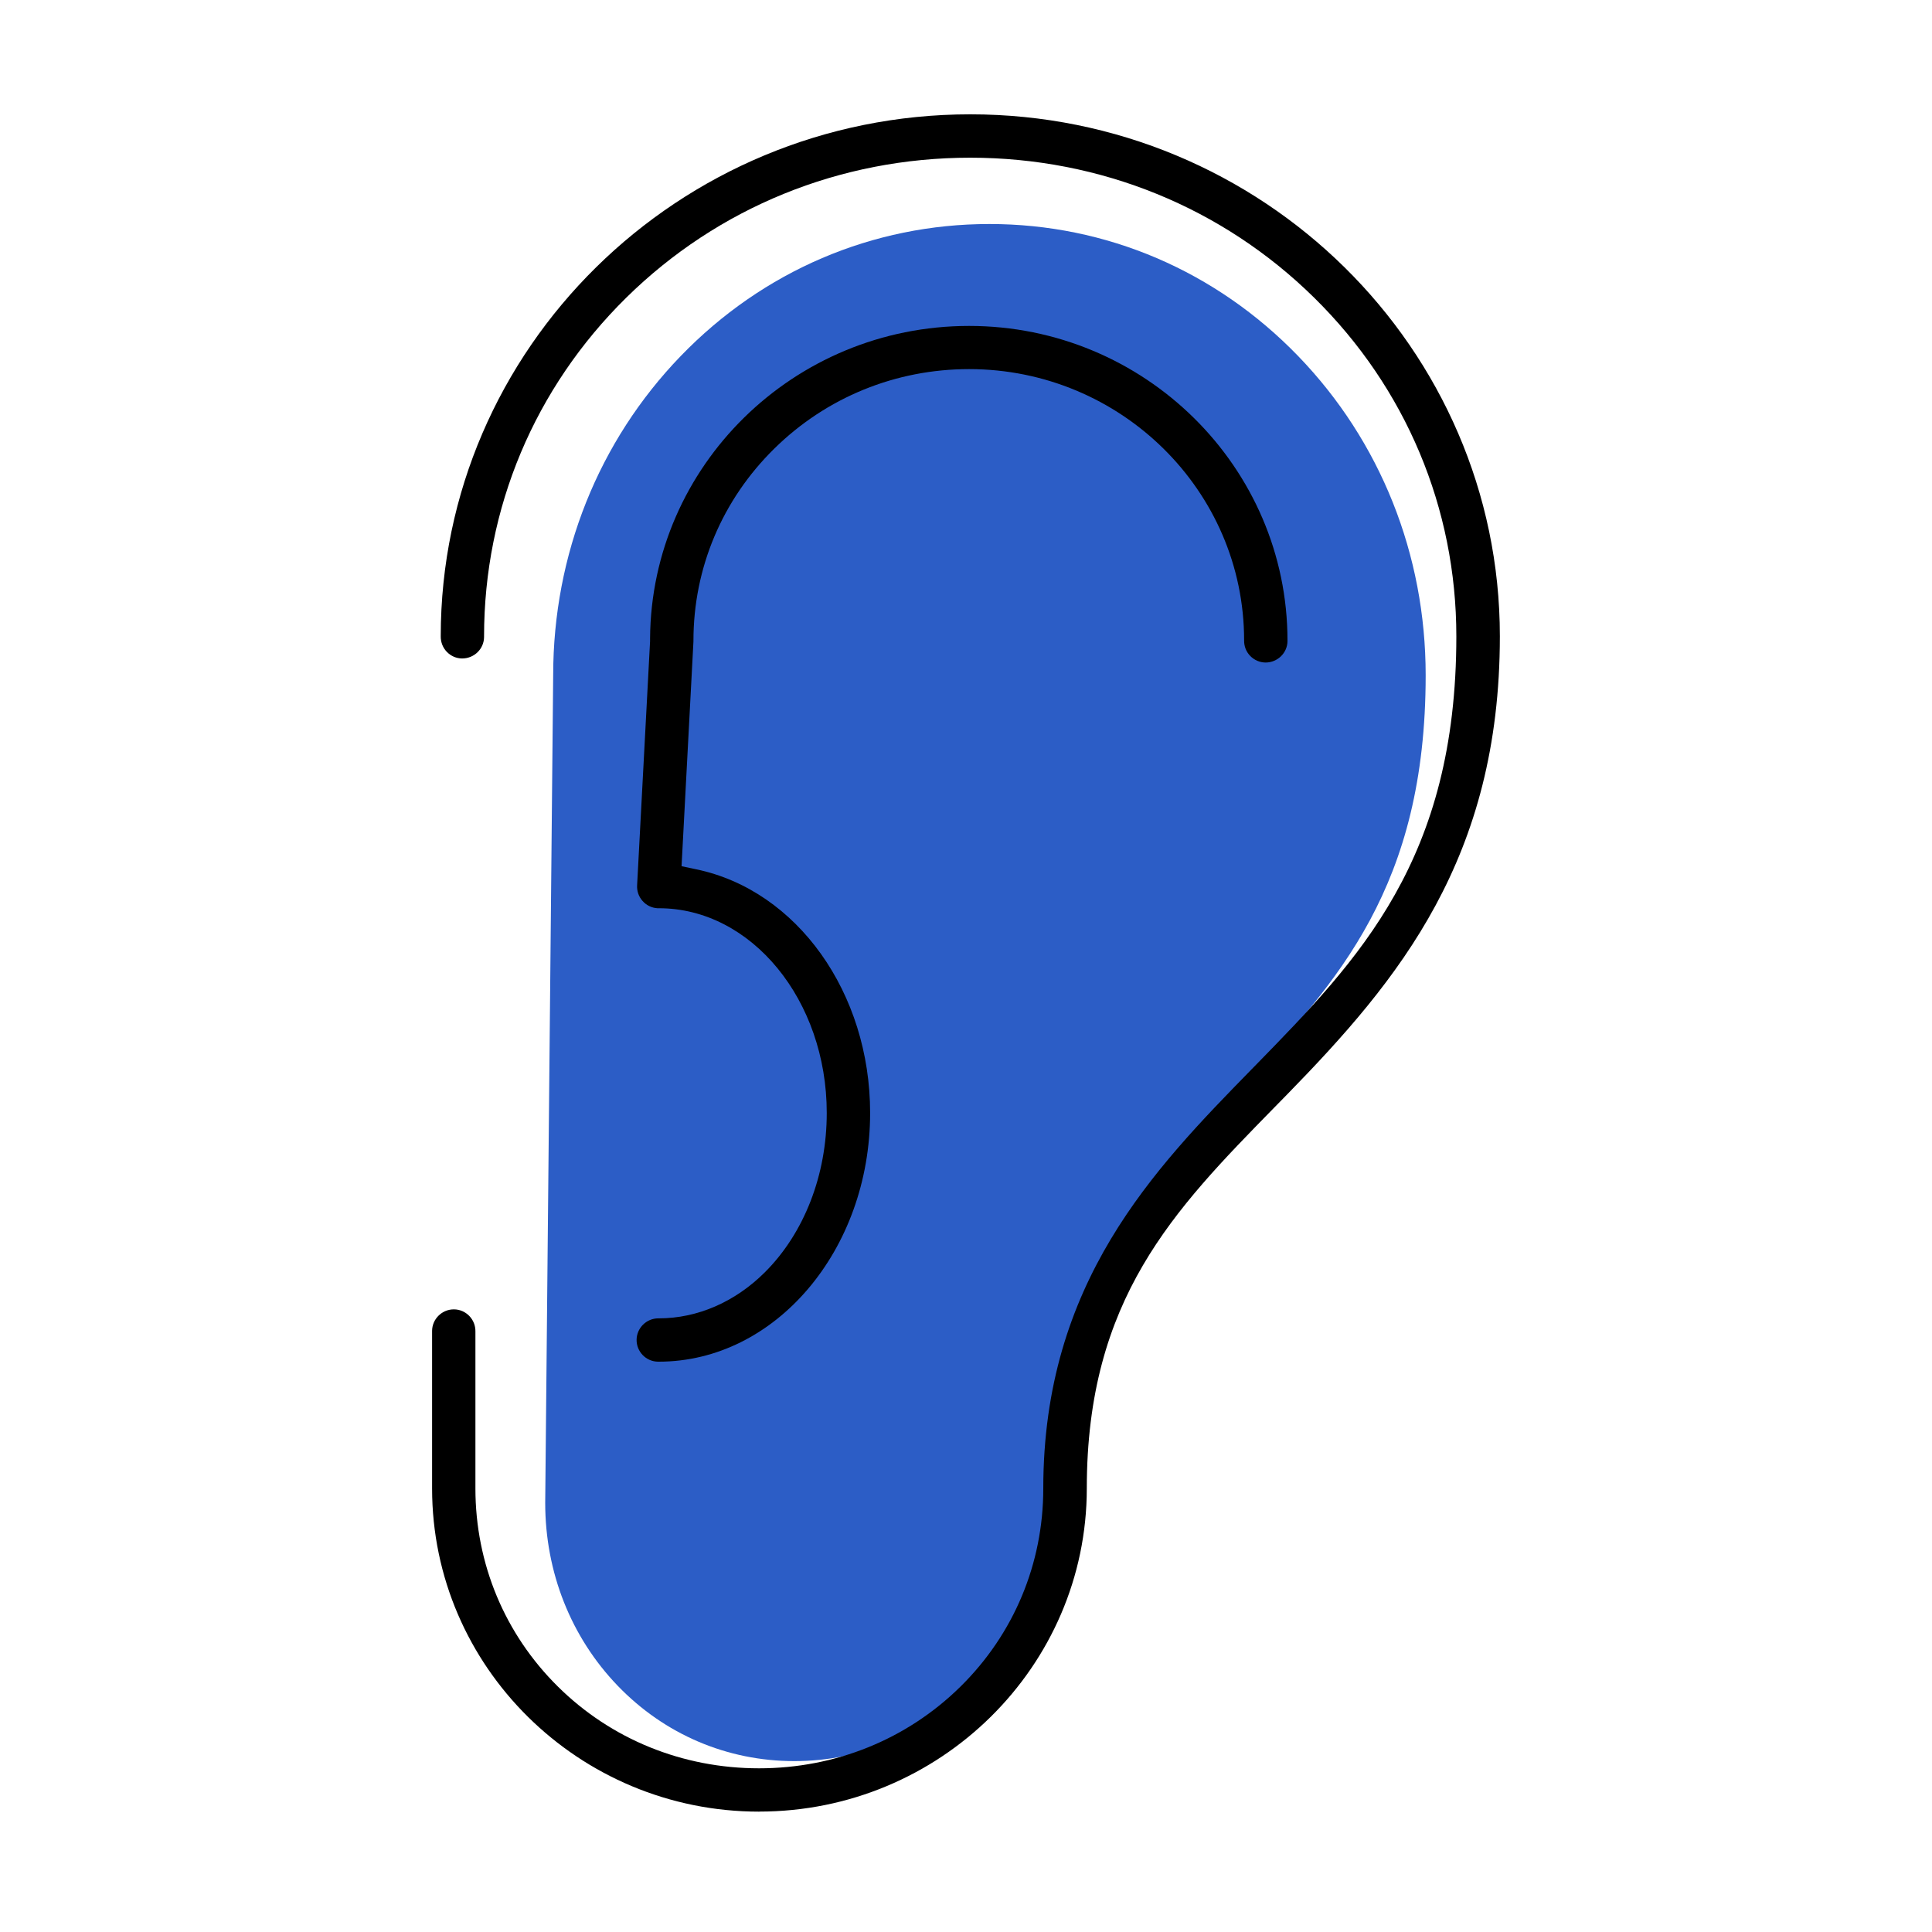 <?xml version="1.0" encoding="UTF-8"?>
<svg id="Calque_1" data-name="Calque 1" xmlns="http://www.w3.org/2000/svg" width="400" height="400" viewBox="0 0 400 400">
  <defs>
    <style>
      .cls-1 {
        fill: #2c5dc6;
      }
    </style>
  </defs>
  <path class="cls-1" d="m257.64,223.97l-.91.98c-19.01,20.46-40.57,43.65-40.57,86.21,0,14.35-5.35,27.8-15.06,37.85-9.72,10.06-22.73,15.61-36.64,15.61s-26.89-5.54-36.58-15.61c-9.67-10.05-15-23.49-15-37.85l1.65-171.35c0-25,9.38-48.47,26.4-66.09,17.03-17.63,39.73-27.34,63.92-27.34s46.88,9.71,63.92,27.34c17.03,17.62,26.4,41.09,26.4,66.08,0,43.75-18.23,63.38-37.53,84.16Z"/>
  <g>
    <path d="m266.56,132.79v-.17c0-35.92-29.57-65.14-65.92-65.14s-65.78,29-66.05,64.65v.31s0,.24,0,.24v.08s-2.68,50.49-2.68,50.49c-.08,1.22.32,2.38,1.12,3.28.79.9,1.89,1.44,3.08,1.51.09,0,.19,0,.3,0,19.17,0,34.76,19.02,34.76,42.39,0,12.85-4.67,24.87-12.82,32.99-6.17,6.15-13.97,9.53-21.95,9.53h-.11c-2.44,0-4.45,1.98-4.49,4.42-.03,2.47,1.94,4.51,4.41,4.55h.19c24.13,0,43.75-23.1,43.75-51.5,0-24.87-15.12-46.07-35.96-50.43l-3.08-.65,2.46-46.51v-.17c0-15.06,5.95-29.17,16.75-39.79,10.79-10.61,25.11-16.45,40.32-16.45,31.4,0,56.94,25.19,56.94,56.15-.02,1.25.43,2.38,1.27,3.24.84.86,1.96,1.34,3.16,1.36h0c2.5,0,4.52-1.99,4.55-4.42Z"/>
    <path d="m157.18,375.07c37.4,0,67.83-30.02,67.83-66.91,0-39.23,18.02-57.62,38.88-78.92l2.57-2.62c23.23-23.79,44.07-48.95,44.07-94.89,0-59.58-49.18-108.06-109.64-108.06s-109.64,48.48-109.64,108.06c-.02,1.24.44,2.38,1.27,3.24.84.86,1.96,1.35,3.15,1.36h0c2.51,0,4.52-1.98,4.55-4.42v-.17c0-26.52,10.46-51.42,29.44-70.11,18.98-18.69,44.27-28.98,71.21-28.98s52.23,10.29,71.21,28.98c18.99,18.69,29.44,43.59,29.44,70.11,0,46.23-20.13,66.85-41.44,88.68l-.99,1.01c-20.2,20.67-43.09,44.11-43.09,86.75,0,15.56-6.09,30.13-17.16,41.03-11.07,10.9-25.87,16.9-41.69,16.9s-30.6-6-41.63-16.91c-11.02-10.89-17.09-25.46-17.09-41.03v-32.48c.02-1.24-.44-2.38-1.27-3.24-.84-.86-1.96-1.35-3.15-1.36h-.06c-2.44,0-4.46,1.99-4.49,4.42v32.66c0,36.89,30.37,66.91,67.71,66.91Z"/>
  </g>
</svg>